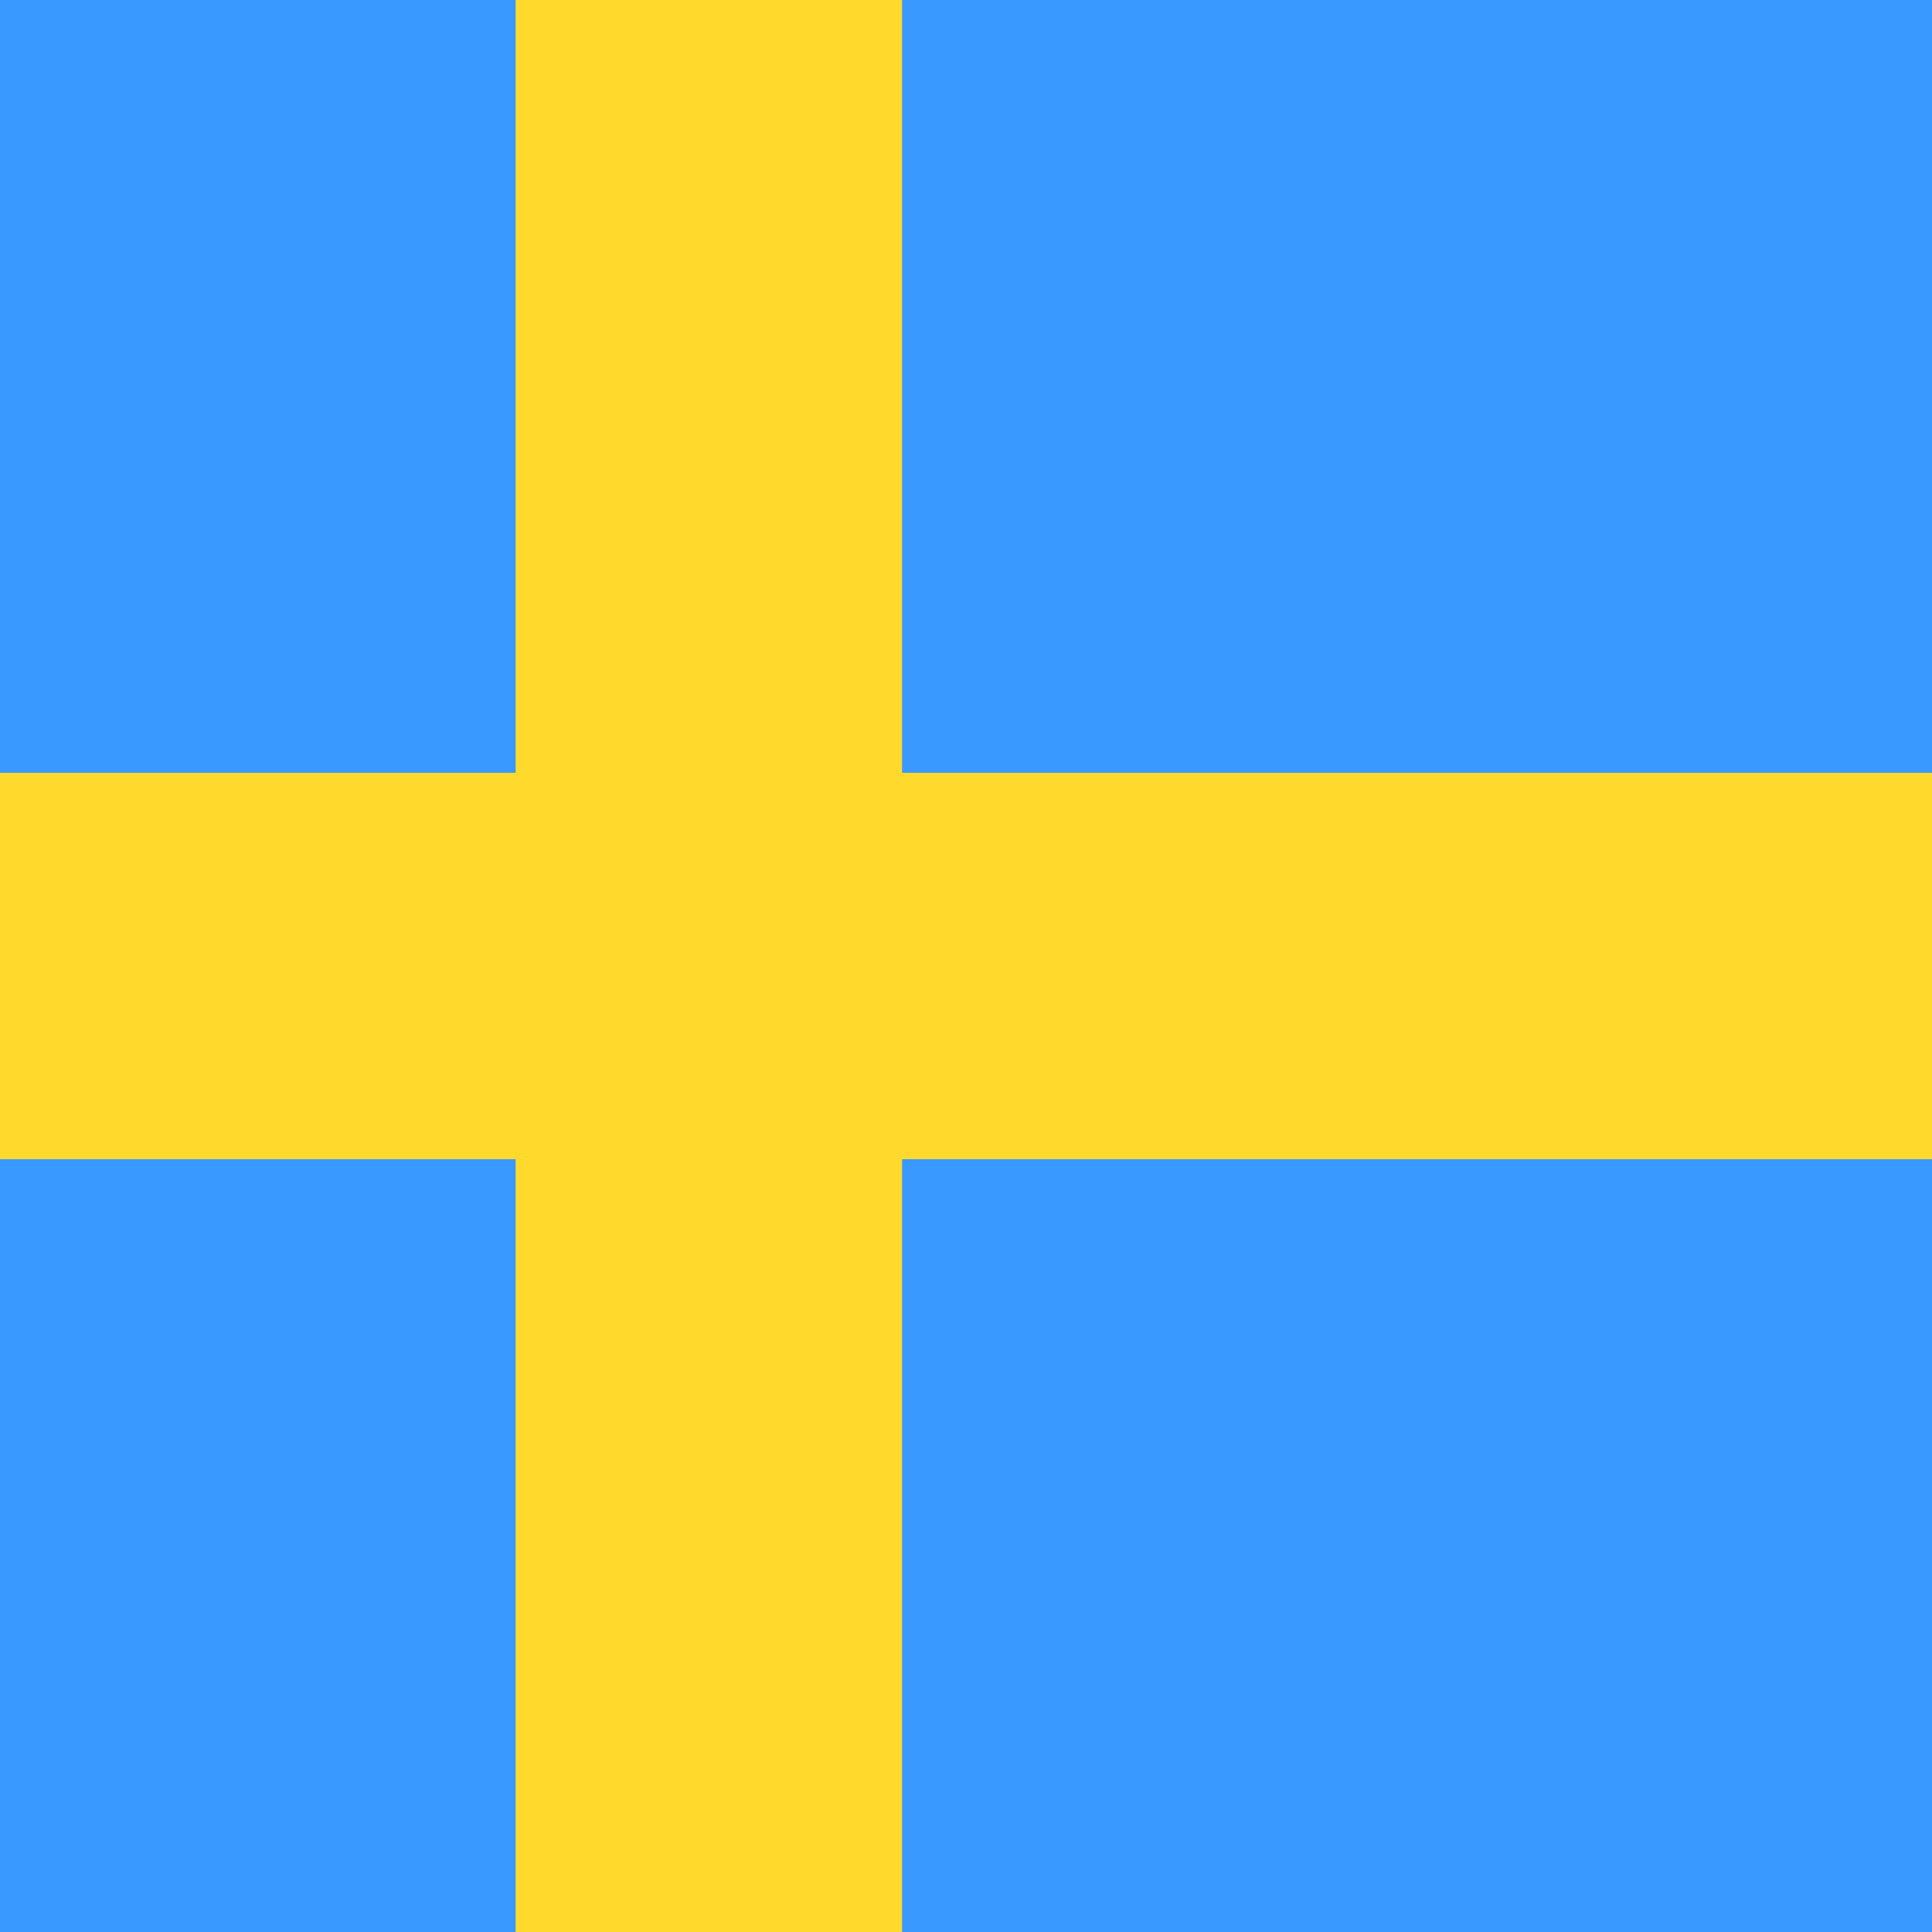 <?xml version="1.0" encoding="utf-8"?>
<!-- Generator: Adobe Illustrator 27.4.0, SVG Export Plug-In . SVG Version: 6.00 Build 0)  -->
<svg version="1.1" id="Layer_1" xmlns="http://www.w3.org/2000/svg" xmlns:xlink="http://www.w3.org/1999/xlink" x="0px" y="0px"
	 viewBox="0 0 142 142" style="enable-background:new 0 0 142 142;" xml:space="preserve">
<style type="text/css">
	.st0{clip-path:url(#SVGID_00000052088811974497905110000001816855354746377655_);}
	.st1{fill:#3A99FF;}
	.st2{fill-rule:evenodd;clip-rule:evenodd;fill:#FFDA2C;}
</style>
<g>
	<defs>
		<rect id="SVGID_1_" width="142" height="142"/>
	</defs>
	<clipPath id="SVGID_00000147902662075138914010000010853263952446082692_">
		<use xlink:href="#SVGID_1_"  style="overflow:visible;"/>
	</clipPath>
	<g style="clip-path:url(#SVGID_00000147902662075138914010000010853263952446082692_);">
		<rect class="st1" width="142" height="142"/>
		<path class="st2" d="M37.9,85.2h-56.8V56.8h56.8V0h28.4v56.8h113.6v28.4H66.3V142H37.9V85.2z"/>
	</g>
</g>
</svg>
